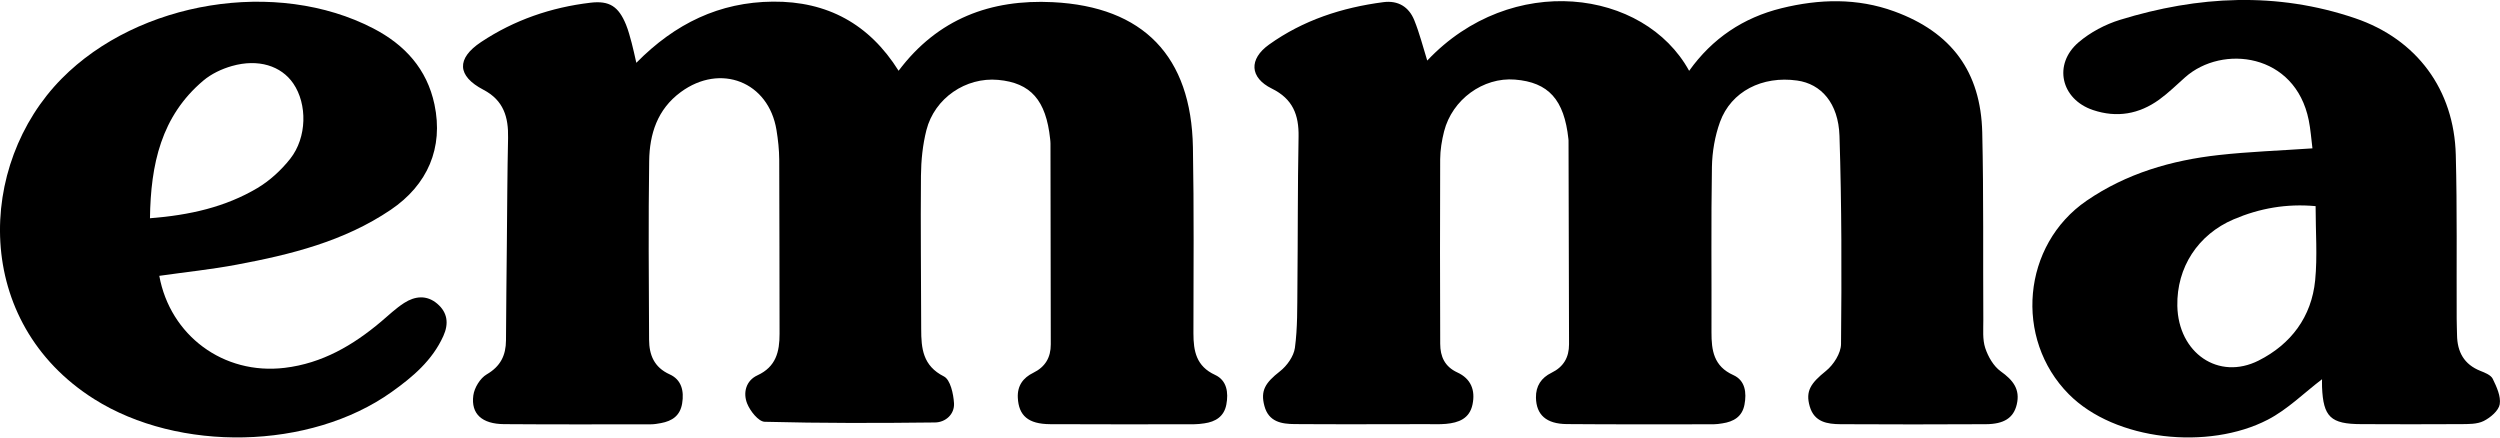 <?xml version="1.0" encoding="UTF-8"?>
<svg xmlns="http://www.w3.org/2000/svg" id="Layer_2" viewBox="0 0 839.64 146.94">
  <g id="Layer_1-2" data-name="Layer_1">
    <g>
      <path d="M213.75,21.06C226.76,7.87,241.67.7,259.6.55c18.23-.15,32.34,7.49,42.2,23.22C314.99,6.23,332.8-.3,353.58.73c30.46,1.51,46.52,18.18,47.07,48.74.37,20.83.2,41.66.17,62.49,0,5.99.96,11.05,7.26,13.95,3.98,1.83,4.56,5.93,3.79,9.98-.76,4-3.62,5.77-7.42,6.3-1.15.16-2.32.3-3.48.3-16.1.01-32.19.06-48.29-.03-7.35-.04-10.55-2.87-10.84-8.89-.2-4.04,1.8-6.7,5.17-8.35,4.07-1.99,5.91-5.17,5.9-9.57-.03-22.48-.06-44.97-.1-67.45,0-.5-.06-1-.11-1.5-1.38-13.05-6.51-18.87-17.48-19.87-10.82-.98-21.34,6.1-24.08,16.88-1.26,4.95-1.78,10.19-1.83,15.31-.16,17.16.06,34.33.08,51.49,0,6.54.54,12.34,7.63,15.92,2.16,1.09,3.2,5.84,3.39,8.99.22,3.72-2.84,6.43-6.38,6.47-19.06.23-38.13.27-57.19-.23-2.1-.05-4.93-3.65-5.93-6.19-1.39-3.57-.4-7.63,3.49-9.42,6.22-2.86,7.44-7.93,7.42-13.95-.07-19.5,0-39-.11-58.49-.02-3.31-.39-6.66-.92-9.93-2.64-16.22-18.8-22.56-32.14-12.76-7.89,5.8-10.5,14.09-10.62,23.18-.28,19.99-.14,40-.03,59.99.03,5.08,1.65,9.27,6.93,11.65,3.93,1.78,4.88,5.52,4.17,9.77-.69,4.14-3.36,5.89-7.1,6.59-1.14.21-2.3.41-3.45.41-16.43.01-32.85.07-49.28-.06-7.37-.06-11.13-3.41-10.3-9.65.34-2.56,2.3-5.78,4.48-7.05,4.67-2.72,6.46-6.39,6.49-11.45.06-10.83.18-21.65.29-32.48.12-11.83.15-23.65.41-35.48.15-6.98-1.47-12.63-8.28-16.19-8.85-4.62-9.16-10.47-.77-16.04,11.11-7.38,23.51-11.64,36.75-13.2,6.37-.75,9.41,1.28,11.91,7.37.81,1.98,1.34,4.09,1.91,6.17.52,1.9.9,3.84,1.55,6.62Z"></path>
      <path d="M479.36,20.33c28.22-29.88,72.84-24.08,87.95,3.46,7.77-10.89,18.18-17.87,31.02-21.03,12.68-3.12,25.42-3.48,37.86,1.06,19.21,7,29.08,20.26,29.56,40.68.49,20.98.23,41.99.36,62.98.02,3.16-.31,6.52.65,9.42.96,2.9,2.79,6.09,5.19,7.81,4.1,2.93,6.63,6,5.38,11.18-1.08,4.47-4.26,6.55-10.4,6.58-16.26.07-32.52.11-48.77,0-4.42-.03-8.81-.68-10.34-5.95-1.5-5.17.3-7.8,5.46-11.96,2.53-2.04,5.01-5.92,5.04-9,.23-23.31.23-46.64-.52-69.93-.36-11.02-6.18-17.46-14.21-18.58-11.72-1.65-22.19,3.64-25.92,13.92-1.72,4.75-2.62,10.03-2.71,15.1-.31,18.49-.08,36.99-.15,55.49-.02,6.11.74,11.45,7.33,14.41,4.01,1.8,4.52,5.9,3.75,9.95-.77,4.04-3.66,5.71-7.42,6.27-.99.15-1.99.31-2.98.31-16.43,0-32.85.07-49.28-.07-6.9-.06-10.23-3.12-10.35-8.86-.08-3.93,1.8-6.7,5.22-8.37,4.05-1.97,5.9-5.16,5.89-9.58-.06-22.81-.11-45.62-.17-68.44,0-.17-.02-.33-.04-.5-1.41-13.21-6.67-19.05-17.97-19.95-10.66-.85-21.06,6.67-23.79,17.4-.77,3.04-1.29,6.24-1.31,9.37-.1,20.65-.05,41.3.01,61.96.01,4.29,1.51,7.67,5.76,9.63,4.55,2.09,6.1,5.94,5.09,10.76-1,4.78-4.69,6.13-8.92,6.51-2.14.19-4.32.09-6.48.09-14.76.01-29.53.09-44.29-.02-4.44-.03-8.77-.73-10.2-6.08-1.37-5.12.24-7.76,5.21-11.64,2.36-1.84,4.64-5.04,5.03-7.88.91-6.73.77-13.61.84-20.42.17-16.82.07-33.65.39-50.47.14-7.35-1.93-12.72-8.98-16.19-7.47-3.68-7.76-9.9-.93-14.78,11.48-8.21,24.52-12.44,38.42-14.25,4.96-.64,8.55,1.61,10.35,6.06,1.79,4.42,2.95,9.08,4.35,13.55Z"></path>
      <path d="M776.65,49.85c-.41-3.25-.62-6.4-1.24-9.46-4.53-22.56-29.01-25.51-41.51-14.44-2.87,2.54-5.61,5.26-8.7,7.49-6.76,4.9-14.24,6.21-22.25,3.52-10.77-3.61-13.5-15.37-4.82-22.77,3.93-3.35,8.92-5.99,13.87-7.52,26.21-8.08,52.68-9.49,78.99-.54,20.76,7.06,33.24,24.02,33.8,45.9.48,18.32.22,36.65.3,54.98,0,1.83.1,3.66.12,5.49.07,5.69,2.34,9.89,7.87,12.08,1.52.6,3.51,1.39,4.12,2.65,1.29,2.67,2.79,5.87,2.35,8.54-.36,2.17-3.13,4.5-5.39,5.63-2.24,1.11-5.18,1.03-7.82,1.05-11.11.09-22.23.03-33.34,0-10.22-.02-12.73-2.41-13.13-12.5-.04-1.11,0-2.23,0-2.58-5.98,4.54-11.55,10.14-18.24,13.6-19.83,10.28-51.24,7.14-66.82-8.58-18.47-18.63-15.64-50.17,6.01-64.99,13.39-9.17,28.46-13.55,44.33-15.32,10.22-1.14,20.52-1.49,31.5-2.25ZM777.71,69.23c-9.79-.89-18.82.72-27.52,4.43-11.98,5.11-19.17,16.13-18.92,29.08.31,15.8,13.81,25.16,27.31,18.35,10.85-5.48,17.77-14.65,18.98-26.95.79-8.06.15-16.27.15-24.9Z"></path>
      <path d="M53.5,92.65c3.65,19.96,21.49,33.38,42.13,30.89,12.57-1.51,22.91-7.55,32.36-15.52,2.54-2.15,4.97-4.48,7.75-6.27,3.61-2.32,7.57-2.76,11.11.25,3.5,2.98,3.92,6.71,2.05,10.85-3.71,8.22-10.3,13.77-17.41,18.83-27.4,19.49-71.48,20.29-99.89,2.34C-9.27,108.2-7.86,55.32,20.75,26.38,46.52.32,92.89-7.31,125.39,9.55c10.56,5.48,18.01,13.61,20.53,25.54,3.07,14.56-2.29,26.99-14.7,35.38-15.7,10.61-33.58,15.03-51.78,18.43-8.47,1.59-17.08,2.48-25.94,3.74ZM50.38,73.3c13.34-1.04,25.31-3.76,36.05-10.13,4.18-2.48,8.02-6.02,11.04-9.84,5.67-7.18,5.77-18.38,1.03-25.3-4.07-5.94-11.75-8.37-20.6-5.86-3.42.97-6.95,2.64-9.64,4.92-14.11,11.93-17.65,28.05-17.89,46.21Z"></path>
    </g>
  </g>
</svg>
